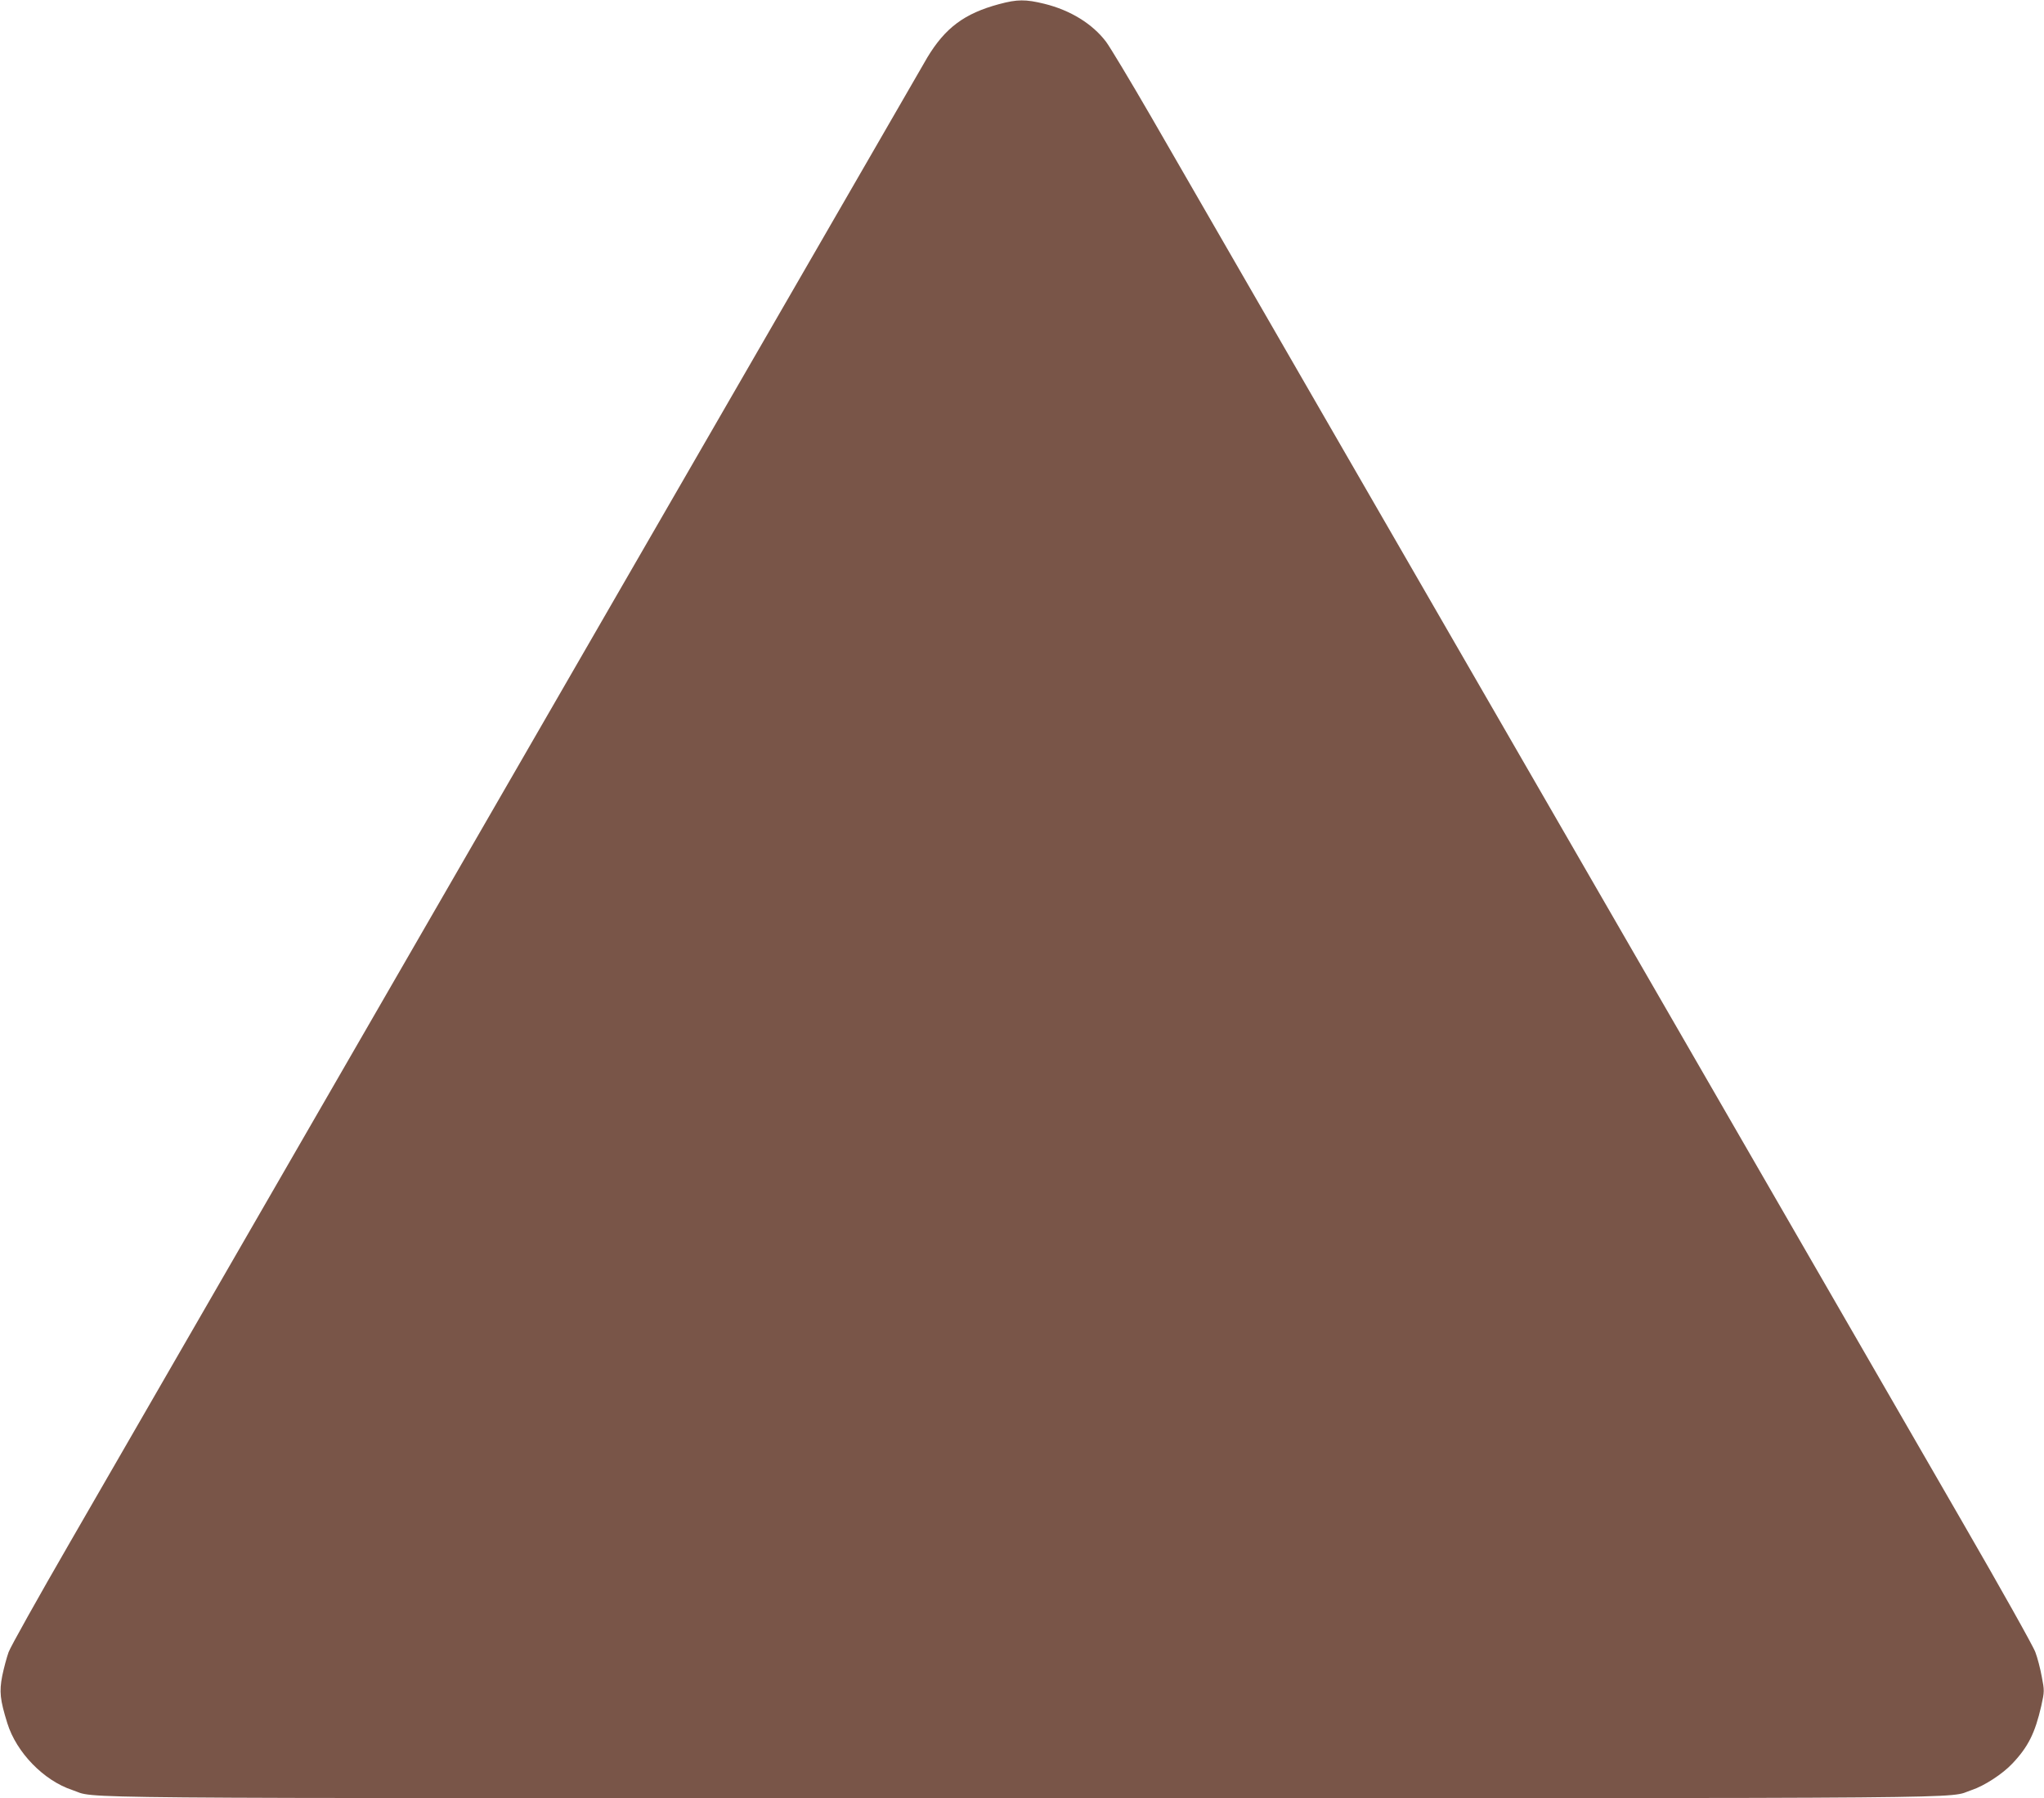 <?xml version="1.0" standalone="no"?>
<!DOCTYPE svg PUBLIC "-//W3C//DTD SVG 20010904//EN"
 "http://www.w3.org/TR/2001/REC-SVG-20010904/DTD/svg10.dtd">
<svg version="1.0" xmlns="http://www.w3.org/2000/svg"
 width="1280pt" height="1126pt" viewBox="0 0 1280 1126"
 preserveAspectRatio="xMidYMid meet">
<g transform="translate(0,1126) scale(0.1,-0.1)"
fill="#795548" stroke="none">
<path d="M6256 11234 c-216 -58 -337 -148 -449 -334 -24 -41 -860 -1488 -1857
-3215 -1690 -2927 -2624 -4544 -3510 -6080 -200 -346 -374 -657 -386 -690 -12
-33 -30 -101 -40 -149 -19 -99 -14 -149 32 -297 57 -183 228 -359 407 -418
166 -55 -279 -51 5947 -51 6226 0 5781 -4 5947 51 77 25 193 100 254 165 100
105 143 192 182 362 20 91 20 95 3 183 -9 50 -27 119 -40 153 -12 35 -218 402
-458 817 -481 832 -2690 4658 -4001 6929 -462 800 -948 1642 -1079 1870 -132
228 -259 439 -282 469 -85 112 -223 197 -385 237 -118 29 -170 29 -285 -2z"/>
</g>
</svg>
